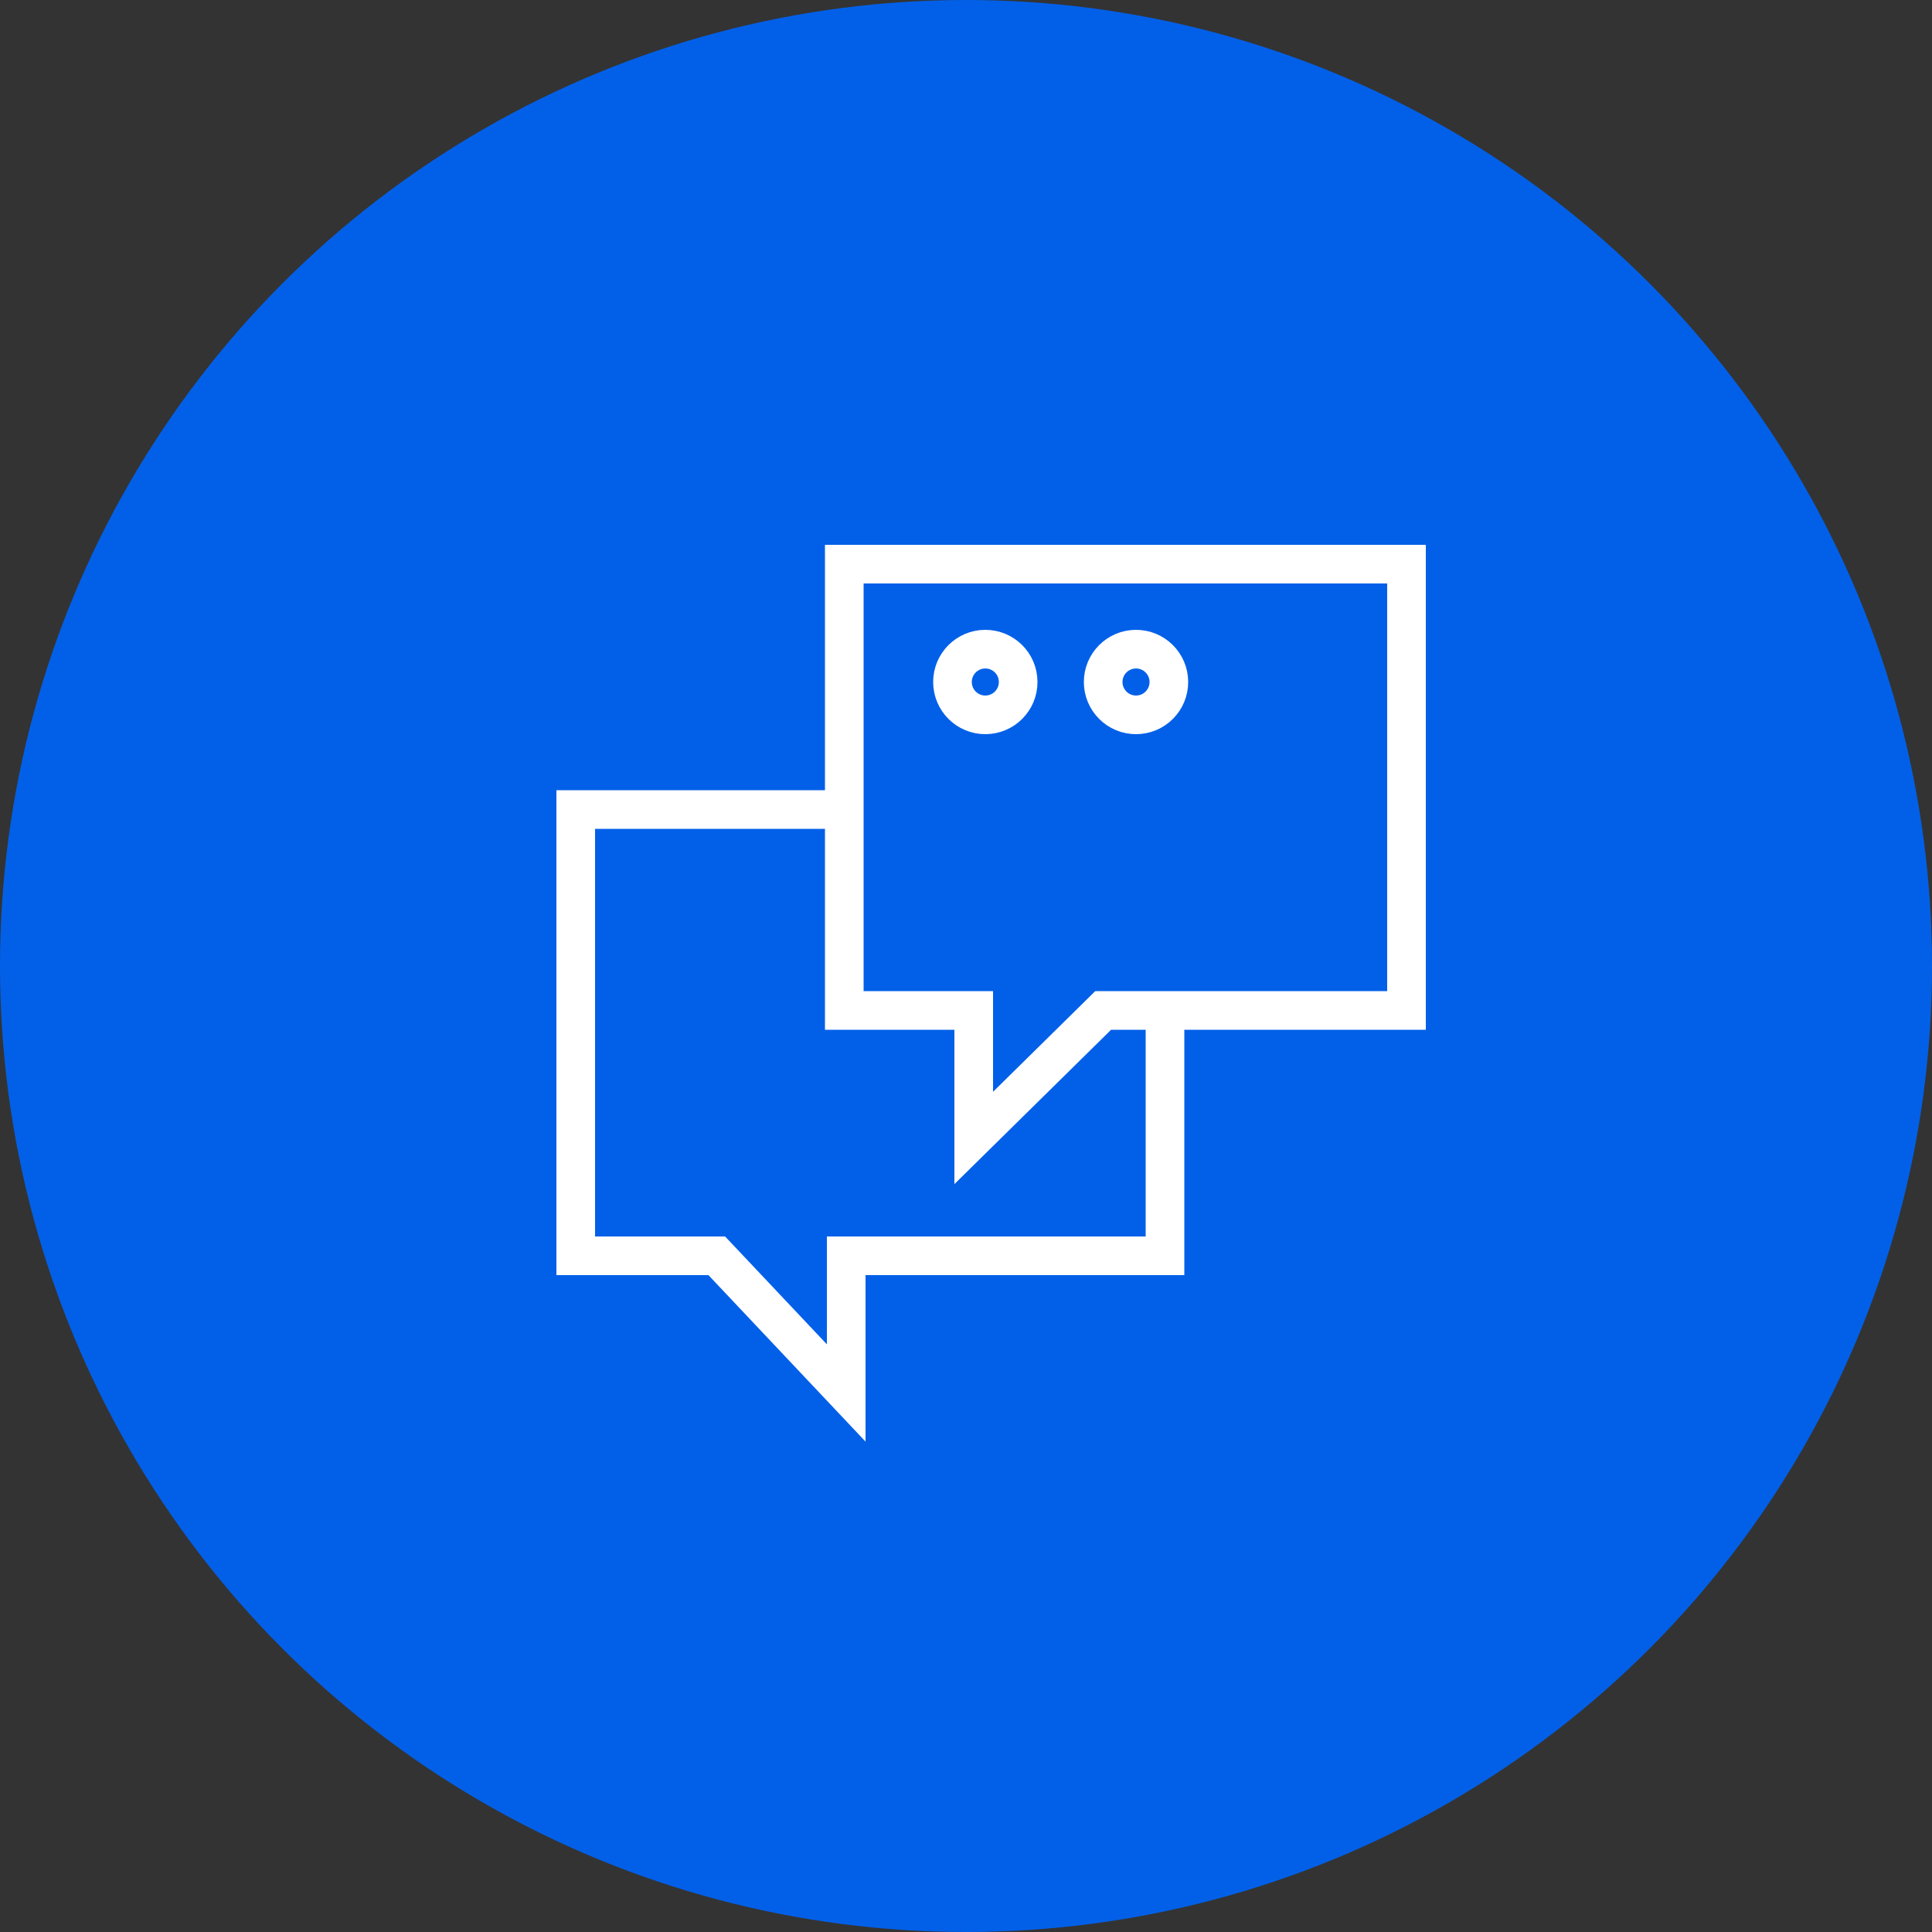 <?xml version="1.0" encoding="UTF-8"?> <svg xmlns="http://www.w3.org/2000/svg" xmlns:xlink="http://www.w3.org/1999/xlink" width="100px" height="100px" viewBox="0,0,256,256"><rect x="0" y="0" width="256" height="256" fill="#333333" stroke="none"/> <g fill="none" fill-rule="nonzero" stroke="none" stroke-width="none" stroke-linecap="butt" stroke-linejoin="miter" stroke-miterlimit="10" stroke-dasharray="" stroke-dashoffset="0" font-family="none" font-weight="none" font-size="none" text-anchor="none" style="mix-blend-mode: normal"> <g transform="translate(0,-0.512) scale(2.56,2.56)"> <circle cx="50" cy="50.2" r="50" fill="#0260e8" stroke="none" stroke-width="1"></circle> <g fill="none" stroke="#ffffff" stroke-width="2" visibility="hidden"> <path d="M63.9,71.7c0,-6.6 -4.6,-12.1 -10.8,-13.4v-3.4c2.3,-1.1 3.9,-3.4 3.9,-6.2c0,-0.6 0,-2.8 0,-3.4c0,-3.8 -3.1,-6.8 -6.8,-6.8c-3.8,0 -6.8,3.1 -6.8,6.8c0,0.6 0,2.8 0,3.4c0,2.7 1.6,5 3.8,6.1v3.5c-6.1,1.4 -10.7,6.8 -10.7,13.4z"></path> <path d="M57.1,43.3c1,-0.6 2.1,-1.1 3.2,-1.3v-2.6c-1.7,-0.8 -2.9,-2.6 -2.9,-4.6c0,-0.4 0,-2.1 0,-2.6c0,-2.9 2.3,-5.2 5.2,-5.2c2.9,0 5.2,2.3 5.2,5.2c0,0.4 0,2.1 0,2.6c0,2.1 -1.2,3.8 -3,4.7v2.5c4.7,1 8.2,5.1 8.2,10.1h-16.8"></path> <path d="M43.7,43.3c-1,-0.6 -2.1,-1.1 -3.2,-1.3v-2.6c1.7,-0.8 3,-2.6 3,-4.7c0,-0.4 0,-2.1 0,-2.6c0,-2.9 -2.3,-5.2 -5.2,-5.2c-2.8,0 -5.2,2.3 -5.2,5.2c0,0.4 0,2.1 0,2.6c0,2 1.2,3.8 2.9,4.6v2.7c-4.6,1 -8.1,5.2 -8.1,10.1h15.8"></path> </g> <g fill="none" stroke="#ffffff" stroke-width="2"> <g> <path d="M72.8,29.4h-29.1v23.1h6.7v6.6l6.7,-6.6h15.7z"></path> <path d="M43.7,42.1h-13.9v23.1h7.3l6.7,7.1v-7.1h16.5v-12.4"></path> </g> <ellipse cx="50.869" cy="35.688" transform="rotate(-0.211) scale(1,1)" rx="1.7" ry="1.7"></ellipse> <ellipse cx="58.669" cy="35.717" transform="rotate(-0.211) scale(1,1)" rx="1.7" ry="1.7"></ellipse> </g> <g fill="none" stroke="#ffffff" stroke-width="2" visibility="hidden"> <path d="M25.8,32.3h5.5l9.2,30.8h24.1l3.9,-25.5h-35.6"></path> <ellipse cx="43.6" cy="69.9" rx="3.1" ry="3.1"></ellipse> <circle cx="61.1" cy="70.1" r="3.1"></circle> <path d="M38.9,57.8l2.8,9.4"></path> <path d="M47,69.3h11"></path> </g> <g fill="none" stroke="#ffffff" stroke-width="2" visibility="hidden"> <g> <g> <rect x="23.2" y="44.2" width="45.2" height="24.7"></rect> </g> <circle cx="46" cy="56.5" r="7.7"></circle> <path d="M27.9,48.9v15.3"></path> <path d="M63.8,48.9v15.3"></path> </g> <g> <g> <path d="M28.7,44.2v-6h45.2v24.7h-5.5"></path> </g> </g> <g> <g> <path d="M33.8,38.7v-6h45.2v24.7h-5.5"></path> </g> </g> </g> <g fill="none" stroke="#ffffff" stroke-width="2" visibility="hidden"> <g> <circle cx="50.8" cy="49.4" r="20.2"></circle> <path d="M50.4,34.2v19.1"></path> <path d="M50.4,53.3l6.6,-6.6"></path> </g> <circle cx="50.8" cy="49.4" r="25.2"></circle> </g> </g> </g> </svg> 